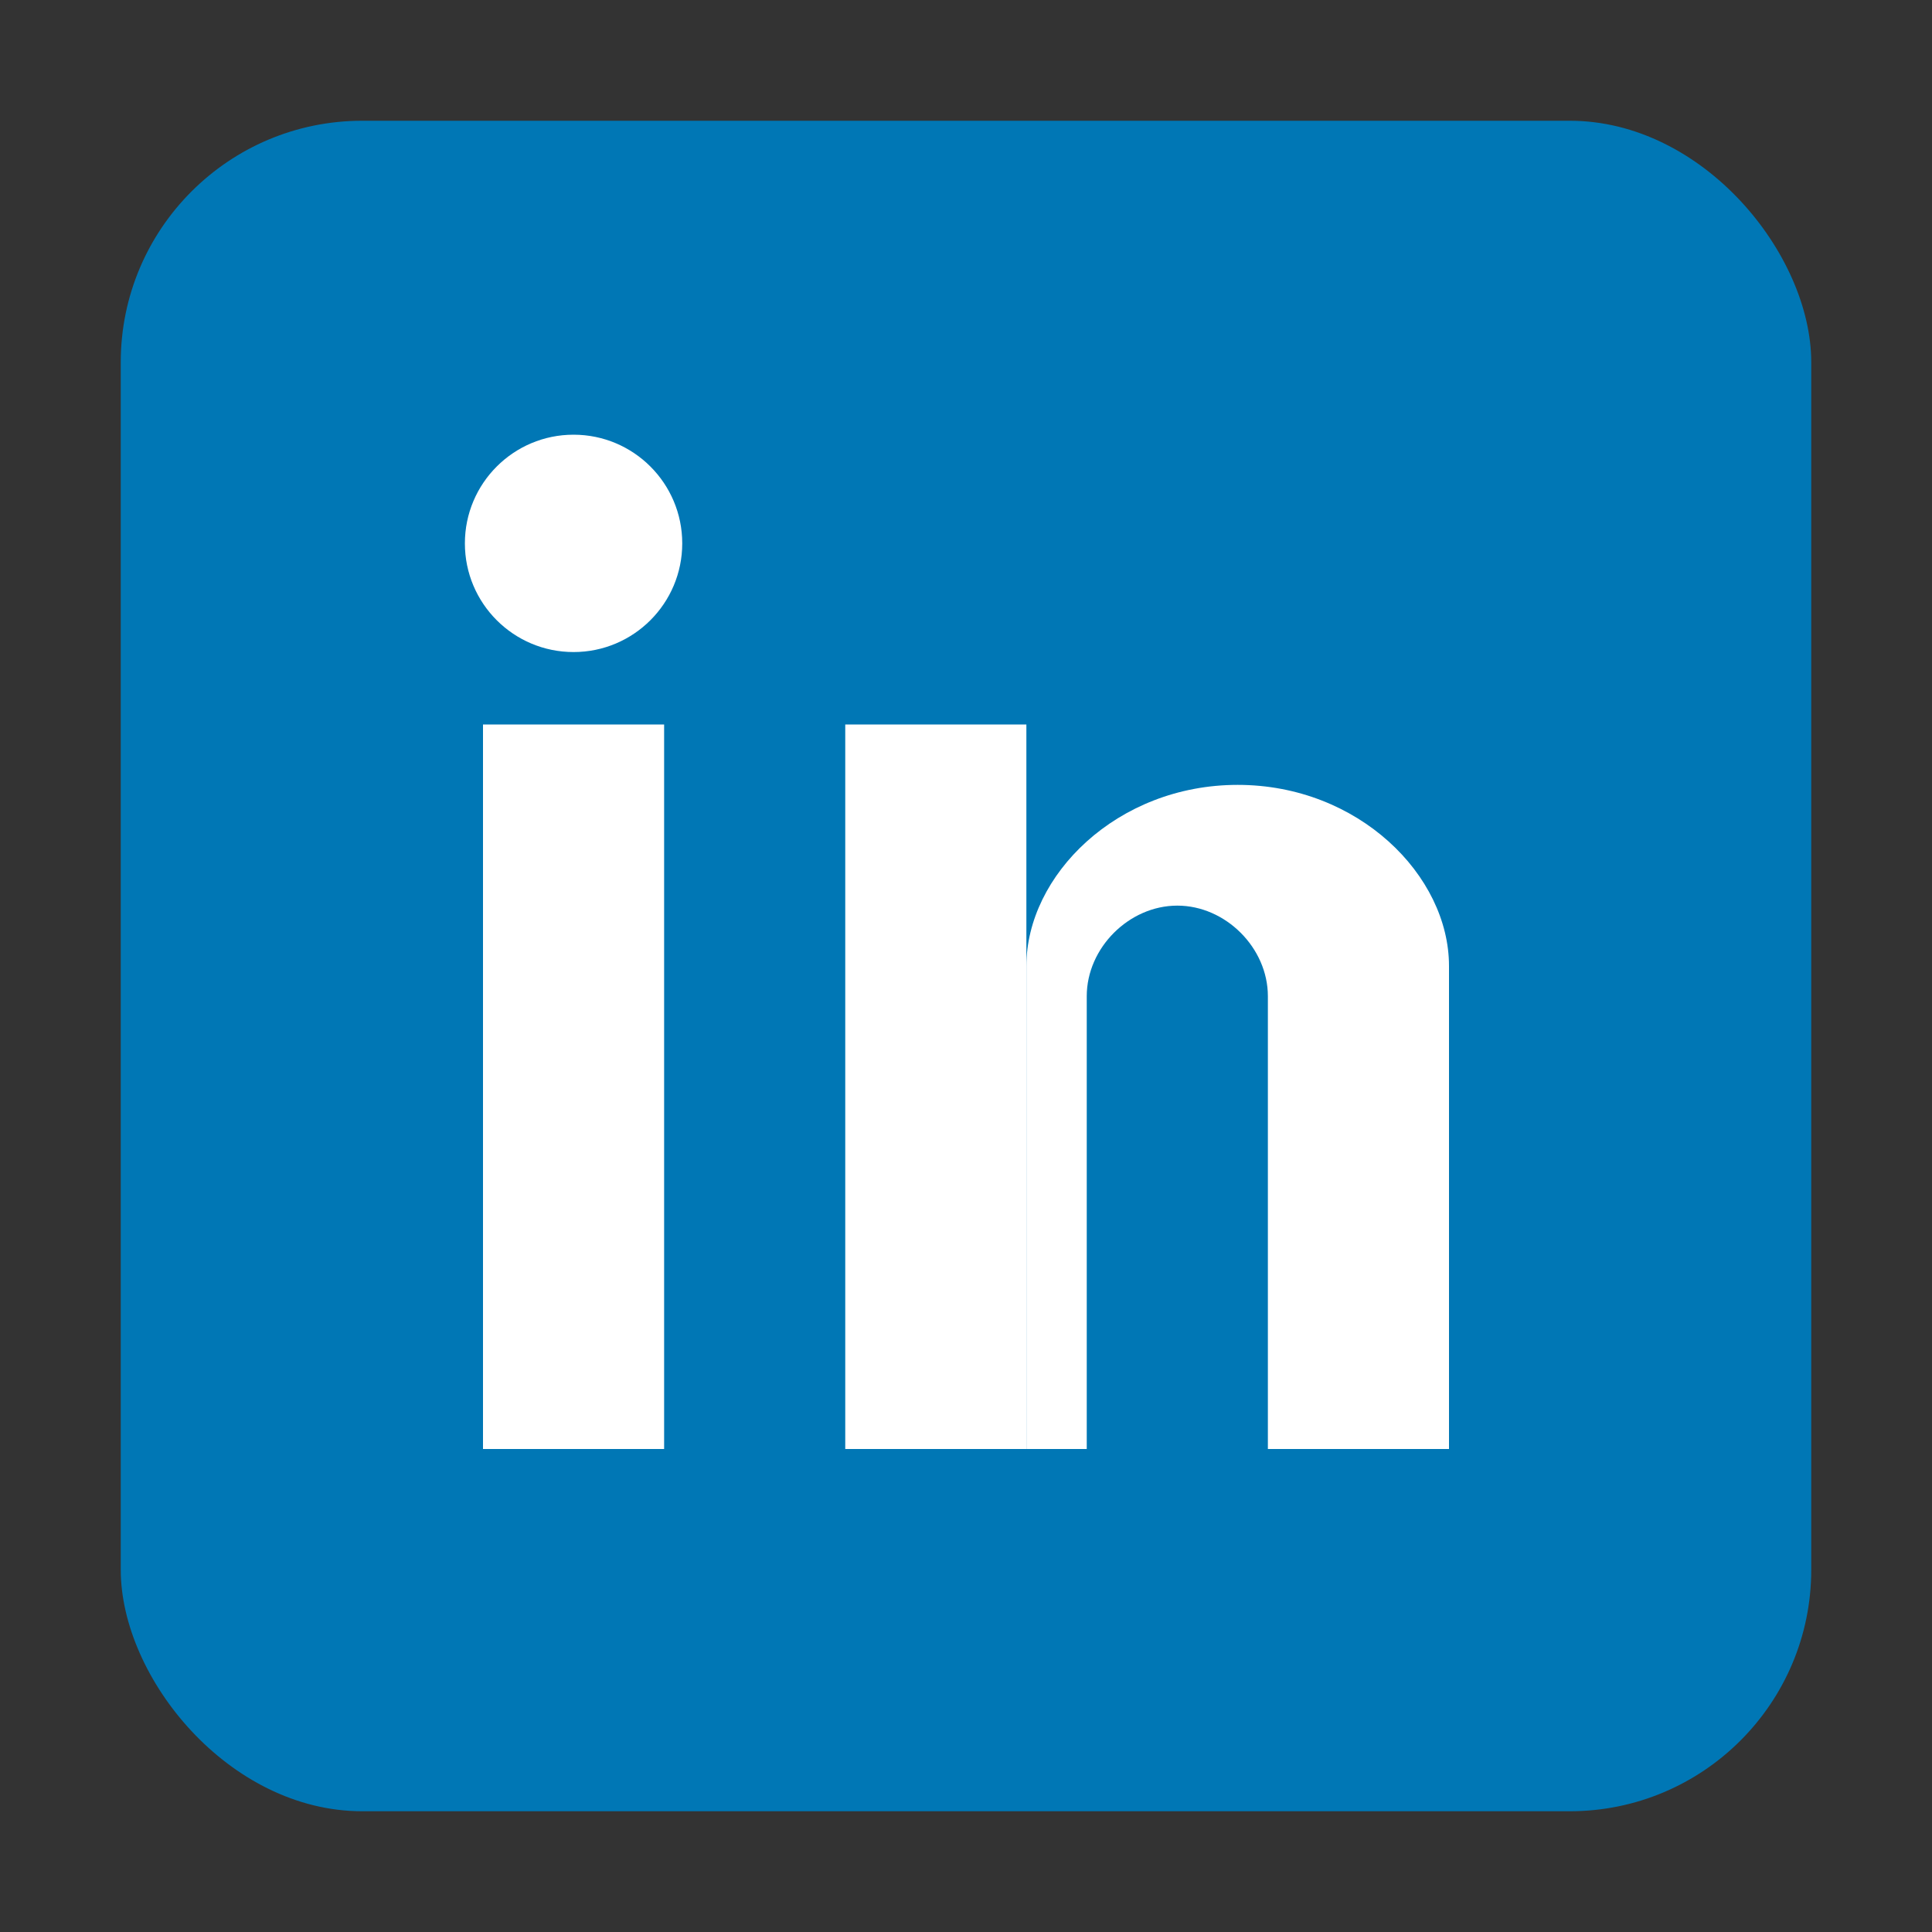 <svg width="32" height="32" viewBox="0 0 32 32" fill="none" xmlns="http://www.w3.org/2000/svg">
  <rect x="0" y="0" width="32" height="32" fill="#333333" stroke="none"/>
  <!-- LinkedIn background -->
  <rect x="2" y="2" width="28" height="28" rx="4" fill="#0077b5"/>
  
  <!-- LinkedIn 'in' -->
  <g fill="#ffffff">
    <!-- Letter 'i' -->
    <rect x="8" y="12" width="3" height="12"/>
    <circle cx="9.5" cy="9" r="1.8"/>
    
    <!-- Letter 'n' -->
    <rect x="14" y="12" width="3" height="12"/>
    <path d="M17 16 C17 14.5 18.5 13 20.5 13 C22.5 13 24 14.5 24 16 L24 24 L21 24 L21 16.5 C21 15.7 20.3 15 19.5 15 C18.7 15 18 15.7 18 16.5 L18 24 L17 24 Z"/>
  </g>
</svg>
